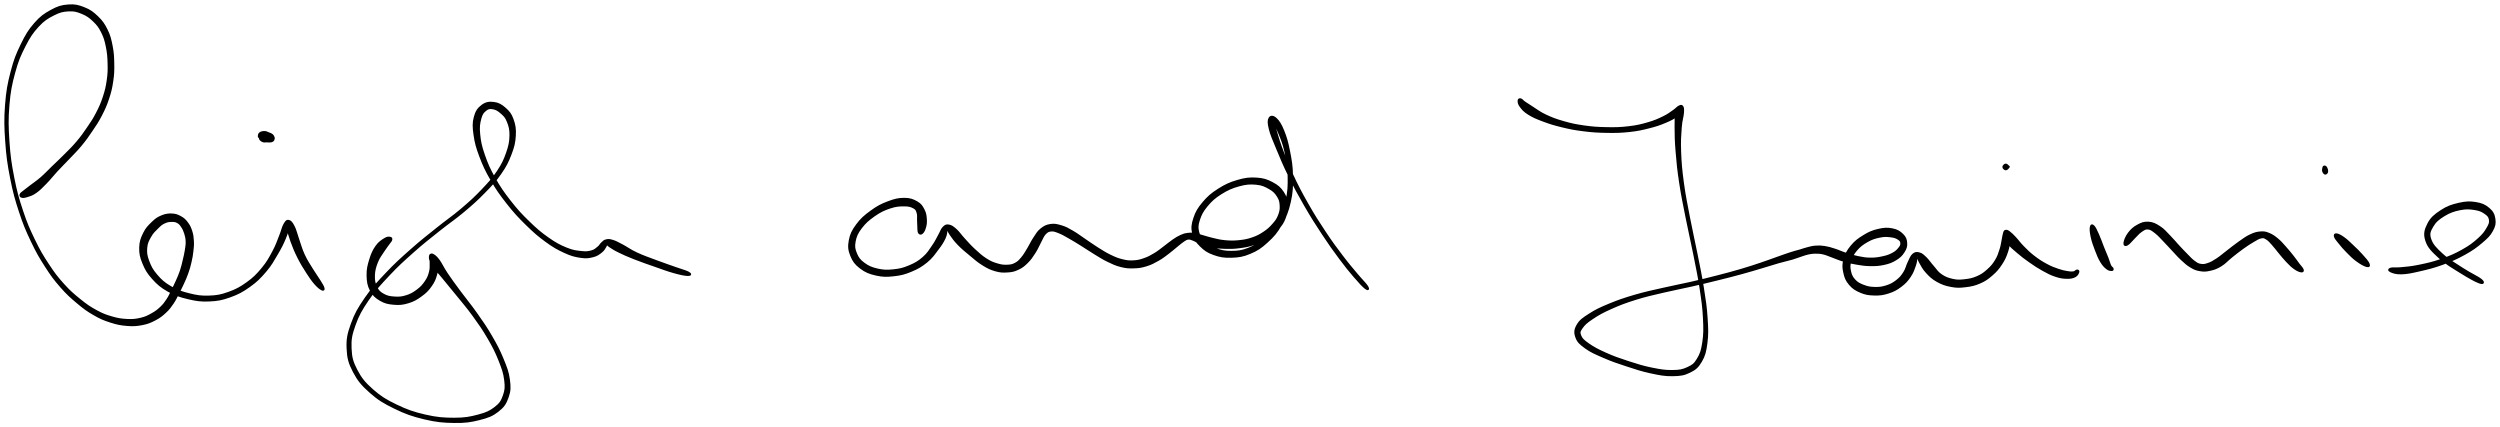 <svg xmlns="http://www.w3.org/2000/svg" id="canvas" viewBox="256.726 357.462 1442.621 246.587"><path d="M 269.20,471.05 C 269.95 471.28, 270.67 471.27, 272.30 470.75 C 273.92 470.23, 275.13 470.00, 277.32 468.46 C 279.52 466.92, 280.84 465.52, 283.26 463.04 C 285.69 460.57, 286.82 458.92, 289.45 456.08 C 292.09 453.23, 293.62 451.81, 296.44 448.81 C 299.25 445.82, 300.87 444.34, 303.53 441.12 C 306.19 437.90, 307.41 436.13, 309.72 432.70 C 312.03 429.28, 313.16 427.67, 315.06 423.99 C 316.96 420.30, 317.91 418.23, 319.22 414.26 C 320.52 410.29, 321.01 408.18, 321.60 404.14 C 322.19 400.09, 322.24 398.10, 322.16 394.05 C 322.08 389.99, 321.97 387.74, 321.20 383.87 C 320.43 379.99, 319.97 378.00, 318.32 374.67 C 316.66 371.35, 315.55 369.74, 312.94 367.22 C 310.32 364.71, 308.63 363.42, 305.24 362.09 C 301.86 360.75, 299.79 360.24, 296.00 360.55 C 292.21 360.85, 290.11 361.50, 286.29 363.59 C 282.47 365.69, 280.34 367.11, 276.91 371.02 C 273.49 374.94, 271.88 377.59, 269.16 383.17 C 266.45 388.74, 265.14 391.94, 263.33 398.92 C 261.52 405.90, 260.75 410.01, 260.13 418.07 C 259.51 426.13, 259.65 430.79, 260.24 439.22 C 260.83 447.65, 261.47 452.14, 263.06 460.23 C 264.65 468.33, 265.79 472.41, 268.18 479.68 C 270.57 486.96, 272.03 490.33, 275.01 496.61 C 277.99 502.89, 279.71 505.83, 283.08 511.08 C 286.45 516.33, 288.17 518.64, 291.84 522.84 C 295.51 527.05, 297.60 528.89, 301.42 532.10 C 305.24 535.31, 307.14 536.69, 310.94 538.89 C 314.73 541.09, 316.61 541.86, 320.40 543.09 C 324.19 544.32, 326.24 544.74, 329.90 545.04 C 333.56 545.34, 335.45 545.23, 338.70 544.60 C 341.95 543.97, 343.48 543.30, 346.16 541.91 C 348.84 540.52, 350.05 539.55, 352.11 537.64 C 354.17 535.74, 355.00 534.56, 356.49 532.38 C 357.98 530.21, 358.38 529.03, 359.56 526.77 C 360.74 524.52, 361.31 523.43, 362.37 521.11 C 363.43 518.78, 363.99 517.63, 364.86 515.15 C 365.74 512.68, 366.14 511.30, 366.73 508.73 C 367.33 506.16, 367.57 504.74, 367.84 502.30 C 368.12 499.86, 368.24 498.81, 368.11 496.54 C 367.97 494.26, 367.86 493.01, 367.18 490.90 C 366.50 488.80, 365.96 487.64, 364.70 485.99 C 363.45 484.34, 362.68 483.62, 360.91 482.65 C 359.14 481.68, 358.05 481.23, 355.85 481.16 C 353.66 481.08, 352.17 481.31, 349.92 482.26 C 347.68 483.20, 346.66 483.93, 344.64 485.88 C 342.62 487.84, 341.23 489.15, 339.82 492.02 C 338.40 494.89, 337.65 496.80, 337.55 500.25 C 337.46 503.69, 337.88 505.67, 339.34 509.25 C 340.81 512.82, 341.97 514.89, 344.86 518.10 C 347.75 521.32, 349.71 523.01, 353.79 525.32 C 357.87 527.62, 360.56 528.50, 365.28 529.62 C 370.01 530.74, 372.60 531.13, 377.41 530.93 C 382.22 530.72, 384.69 530.27, 389.35 528.61 C 394.01 526.95, 396.58 525.56, 400.70 522.62 C 404.83 519.69, 406.78 517.66, 409.97 513.93 C 413.15 510.20, 414.37 507.79, 416.63 503.98 C 418.88 500.17, 419.89 498.09, 421.24 494.88 C 422.58 491.66, 423.02 489.75, 423.35 487.91 C 423.69 486.06, 423.04 485.37, 422.93 485.66 C 422.81 485.94, 422.39 487.15, 422.77 489.36 C 423.15 491.57, 423.62 493.37, 424.82 496.70 C 426.03 500.02, 426.97 502.38, 428.79 505.99 C 430.61 509.61, 431.96 511.74, 433.92 514.78 C 435.87 517.82, 436.86 519.24, 438.56 521.19 C 440.27 523.14, 441.46 524.02, 442.44 524.52 C 443.42 525.02, 443.73 524.73, 443.47 523.69 C 443.20 522.65, 442.42 521.48, 441.10 519.32 C 439.79 517.17, 438.71 515.89, 436.90 512.91 C 435.09 509.93, 433.68 507.95, 432.06 504.42 C 430.44 500.89, 429.94 498.53, 428.78 495.28 C 427.62 492.02, 427.36 490.25, 426.28 488.16 C 425.20 486.08, 424.47 485.10, 423.36 484.85 C 422.26 484.61, 421.79 485.17, 420.77 486.93 C 419.74 488.69, 419.54 490.50, 418.25 493.65 C 416.97 496.80, 416.37 498.94, 414.34 502.69 C 412.32 506.43, 411.12 508.77, 408.12 512.37 C 405.12 515.98, 403.25 517.91, 399.34 520.72 C 395.43 523.52, 392.97 524.84, 388.57 526.40 C 384.16 527.97, 381.86 528.38, 377.32 528.53 C 372.78 528.69, 370.32 528.29, 365.88 527.19 C 361.43 526.08, 358.88 525.21, 355.11 523.01 C 351.34 520.81, 349.59 519.18, 347.03 516.20 C 344.47 513.21, 343.49 511.23, 342.32 508.08 C 341.15 504.93, 340.95 503.27, 341.19 500.44 C 341.42 497.61, 342.20 496.24, 343.49 493.94 C 344.77 491.64, 346.01 490.54, 347.62 488.94 C 349.24 487.34, 349.93 486.72, 351.56 485.94 C 353.20 485.15, 354.28 485.05, 355.81 485.02 C 357.34 484.98, 358.05 485.12, 359.22 485.75 C 360.38 486.39, 360.80 486.93, 361.65 488.20 C 362.51 489.46, 362.95 490.38, 363.49 492.08 C 364.03 493.79, 364.27 494.79, 364.35 496.73 C 364.43 498.66, 364.23 499.57, 363.89 501.77 C 363.55 503.98, 363.21 505.36, 362.63 507.77 C 362.06 510.18, 361.78 511.48, 361.00 513.82 C 360.21 516.16, 359.71 517.24, 358.72 519.47 C 357.73 521.70, 357.15 522.83, 356.07 524.98 C 354.99 527.14, 354.62 528.27, 353.31 530.25 C 352.01 532.23, 351.31 533.20, 349.54 534.89 C 347.76 536.57, 346.73 537.38, 344.42 538.66 C 342.11 539.95, 340.87 540.64, 338.00 541.31 C 335.14 541.98, 333.46 542.18, 330.10 542.02 C 326.74 541.86, 324.79 541.56, 321.20 540.52 C 317.60 539.47, 315.80 538.80, 312.12 536.79 C 308.44 534.77, 306.56 533.49, 302.79 530.44 C 299.02 527.40, 296.93 525.63, 293.27 521.57 C 289.62 517.51, 287.89 515.27, 284.52 510.14 C 281.15 505.01, 279.41 502.11, 276.42 495.93 C 273.43 489.75, 271.96 486.42, 269.56 479.23 C 267.17 472.03, 266.03 467.98, 264.45 459.96 C 262.88 451.94, 262.24 447.48, 261.68 439.12 C 261.12 430.77, 261.00 426.14, 261.66 418.19 C 262.32 410.24, 263.13 406.19, 264.99 399.36 C 266.85 392.53, 268.21 389.41, 270.94 384.05 C 273.68 378.70, 275.33 376.20, 278.65 372.59 C 281.98 368.97, 284.04 367.78, 287.56 365.97 C 291.07 364.16, 292.91 363.73, 296.21 363.54 C 299.51 363.35, 301.16 363.83, 304.07 365.02 C 306.98 366.21, 308.46 367.28, 310.77 369.48 C 313.07 371.69, 314.08 373.04, 315.59 376.04 C 317.10 379.03, 317.56 380.84, 318.31 384.45 C 319.05 388.07, 319.21 390.26, 319.31 394.11 C 319.41 397.97, 319.37 399.88, 318.82 403.74 C 318.27 407.59, 317.81 409.60, 316.57 413.39 C 315.32 417.19, 314.43 419.17, 312.61 422.72 C 310.78 426.27, 309.68 427.84, 307.43 431.15 C 305.18 434.47, 303.98 436.19, 301.35 439.31 C 298.73 442.43, 297.16 443.87, 294.30 446.76 C 291.45 449.64, 289.84 451.08, 287.08 453.75 C 284.32 456.43, 283.00 457.92, 280.49 460.11 C 277.98 462.29, 276.51 463.16, 274.55 464.68 C 272.58 466.19, 271.85 466.70, 270.66 467.69 C 269.47 468.67, 268.88 468.93, 268.58 469.60 C 268.29 470.27, 268.46 470.82, 269.20 471.05" style="stroke: black; fill: black;"></path><path d="M 406.59,437.07 C 406.81 437.50, 406.65 437.72, 407.07 438.13 C 407.48 438.53, 407.99 438.90, 408.68 439.10 C 409.38 439.29, 409.83 439.09, 410.53 439.11 C 411.23 439.12, 411.57 439.20, 412.18 439.18 C 412.78 439.16, 413.11 439.16, 413.55 439.00 C 414.00 438.85, 414.19 438.65, 414.41 438.39 C 414.63 438.14, 414.59 438.06, 414.65 437.75 C 414.71 437.44, 414.88 437.33, 414.71 436.84 C 414.53 436.35, 414.37 435.82, 413.76 435.30 C 413.15 434.78, 412.52 434.60, 411.64 434.26 C 410.76 433.91, 410.33 433.58, 409.36 433.58 C 408.39 433.57, 407.46 433.74, 406.79 434.22 C 406.12 434.70, 406.03 435.42, 405.99 435.99 C 405.95 436.56, 406.38 436.64, 406.59 437.07" style="stroke: black; fill: black;"></path><path d="M 481.80,494.59 C 481.03 494.50, 480.30 494.32, 478.71 495.32 C 477.12 496.33, 475.54 497.22, 473.85 499.62 C 472.16 502.02, 471.28 503.97, 470.26 507.32 C 469.24 510.67, 468.69 512.86, 468.76 516.38 C 468.83 519.90, 469.14 522.08, 470.62 524.92 C 472.11 527.76, 473.51 529.00, 476.18 530.59 C 478.85 532.17, 480.77 532.56, 483.99 532.83 C 487.21 533.11, 489.12 532.93, 492.28 531.97 C 495.44 531.01, 497.15 529.99, 499.79 528.05 C 502.44 526.12, 503.75 524.80, 505.50 522.29 C 507.26 519.78, 507.84 518.19, 508.57 515.51 C 509.31 512.83, 509.50 511.04, 509.18 508.88 C 508.86 506.72, 507.86 505.45, 506.98 504.70 C 506.10 503.96, 504.96 504.12, 504.78 505.16 C 504.60 506.21, 504.66 507.50, 506.10 509.93 C 507.54 512.36, 509.13 513.79, 511.96 517.29 C 514.80 520.79, 516.70 522.98, 520.28 527.43 C 523.86 531.87, 526.21 534.48, 529.85 539.50 C 533.49 544.52, 535.50 547.37, 538.50 552.53 C 541.50 557.69, 542.90 560.47, 544.84 565.31 C 546.77 570.16, 547.65 572.65, 548.16 576.75 C 548.67 580.86, 548.52 582.65, 547.38 585.84 C 546.23 589.03, 545.38 590.44, 542.45 592.70 C 539.52 594.97, 537.46 595.90, 532.75 597.16 C 528.03 598.42, 525.00 599.01, 518.87 599.01 C 512.73 599.01, 508.80 598.72, 502.08 597.18 C 495.37 595.64, 491.39 594.24, 485.29 591.30 C 479.20 588.35, 476.17 586.49, 471.61 582.45 C 467.05 578.41, 465.00 575.90, 462.49 571.10 C 459.99 566.31, 459.32 563.69, 459.10 558.47 C 458.88 553.25, 459.40 550.59, 461.40 544.99 C 463.39 539.40, 465.15 536.24, 469.07 530.48 C 473.00 524.73, 475.80 521.77, 481.01 516.21 C 486.22 510.66, 489.31 507.88, 495.12 502.72 C 500.92 497.56, 504.20 495.08, 510.02 490.41 C 515.85 485.75, 519.02 483.78, 524.24 479.40 C 529.46 475.01, 531.88 472.84, 536.13 468.49 C 540.39 464.13, 542.47 461.98, 545.51 457.61 C 548.56 453.23, 549.69 450.95, 551.36 446.59 C 553.04 442.23, 553.64 439.85, 553.88 435.81 C 554.13 431.77, 553.72 429.55, 552.59 426.39 C 551.45 423.24, 550.39 421.98, 548.21 420.06 C 546.04 418.14, 544.37 417.13, 541.71 416.79 C 539.06 416.46, 537.15 416.72, 534.93 418.38 C 532.71 420.04, 531.51 421.70, 530.62 425.09 C 529.73 428.48, 529.85 430.80, 530.48 435.32 C 531.12 439.84, 531.85 442.51, 533.81 447.70 C 535.77 452.89, 537.14 455.86, 540.28 461.27 C 543.43 466.69, 545.52 469.66, 549.55 474.78 C 553.58 479.89, 555.98 482.48, 560.42 486.84 C 564.86 491.20, 567.33 493.36, 571.74 496.59 C 576.16 499.81, 578.51 501.12, 582.50 502.95 C 586.50 504.79, 588.45 505.25, 591.72 505.75 C 594.99 506.24, 596.45 506.01, 598.87 505.41 C 601.28 504.82, 602.32 503.91, 603.79 502.76 C 605.26 501.60, 605.60 500.55, 606.21 499.65 C 606.81 498.76, 606.32 498.27, 606.81 498.28 C 607.29 498.29, 607.21 498.82, 608.62 499.71 C 610.03 500.61, 611.03 501.36, 613.86 502.74 C 616.70 504.13, 618.65 505.00, 622.78 506.63 C 626.91 508.25, 629.91 509.27, 634.51 510.88 C 639.11 512.49, 641.96 513.59, 645.80 514.65 C 649.63 515.72, 652.04 516.20, 653.70 516.22 C 655.36 516.24, 655.52 515.60, 654.10 514.77 C 652.68 513.94, 650.33 513.41, 646.62 512.07 C 642.90 510.74, 640.02 509.80, 635.52 508.11 C 631.01 506.41, 628.03 505.43, 624.08 503.59 C 620.14 501.76, 618.58 500.38, 615.79 498.93 C 613.00 497.47, 611.99 496.88, 610.13 496.32 C 608.26 495.75, 607.68 495.82, 606.46 496.10 C 605.25 496.38, 604.98 496.90, 604.05 497.72 C 603.12 498.55, 602.99 499.29, 601.80 500.23 C 600.61 501.17, 600.04 501.90, 598.10 502.42 C 596.16 502.94, 595.04 503.15, 592.11 502.81 C 589.18 502.48, 587.29 502.34, 583.46 500.76 C 579.63 499.18, 577.29 497.97, 572.94 494.91 C 568.60 491.86, 566.13 489.74, 561.75 485.48 C 557.37 481.22, 554.98 478.65, 551.04 473.61 C 547.10 468.56, 545.06 465.60, 542.05 460.26 C 539.05 454.92, 537.77 451.96, 536.02 446.90 C 534.27 441.84, 533.73 439.17, 533.32 434.98 C 532.90 430.79, 533.22 428.76, 533.95 425.96 C 534.68 423.17, 535.50 422.18, 536.96 421.00 C 538.42 419.81, 539.43 419.72, 541.24 420.04 C 543.04 420.35, 544.29 421.09, 545.97 422.59 C 547.66 424.08, 548.60 424.88, 549.65 427.50 C 550.70 430.13, 551.30 432.04, 551.21 435.70 C 551.13 439.36, 550.69 441.65, 549.22 445.80 C 547.76 449.96, 546.74 452.19, 543.87 456.48 C 541.00 460.77, 538.99 462.92, 534.86 467.26 C 530.72 471.59, 528.35 473.77, 523.19 478.16 C 518.04 482.55, 514.88 484.53, 509.06 489.21 C 503.24 493.89, 499.94 496.39, 494.10 501.57 C 488.26 506.75, 485.13 509.53, 479.84 515.11 C 474.56 520.70, 471.69 523.66, 467.66 529.51 C 463.63 535.37, 461.77 538.57, 459.68 544.38 C 457.60 550.19, 456.99 553.04, 457.23 558.55 C 457.46 564.07, 458.22 566.91, 460.86 571.96 C 463.51 577.00, 465.70 579.59, 470.43 583.77 C 475.17 587.96, 478.28 589.83, 484.53 592.87 C 490.77 595.91, 494.80 597.34, 501.66 598.97 C 508.53 600.60, 512.52 600.96, 518.85 601.04 C 525.18 601.12, 528.30 600.66, 533.33 599.39 C 538.35 598.12, 540.70 597.23, 543.98 594.69 C 547.26 592.14, 548.44 590.33, 549.73 586.68 C 551.03 583.03, 551.05 580.89, 550.46 576.46 C 549.86 572.03, 548.83 569.51, 546.78 564.53 C 544.73 559.54, 543.27 556.78, 540.23 551.53 C 537.18 546.28, 535.15 543.41, 531.55 538.29 C 527.94 533.17, 525.59 530.53, 522.21 525.94 C 518.82 521.35, 517.09 519.03, 514.61 515.34 C 512.13 511.64, 511.45 509.64, 509.79 507.45 C 508.12 505.26, 507.21 504.77, 506.26 504.37 C 505.31 503.97, 505.25 504.50, 505.03 505.46 C 504.81 506.42, 505.22 507.34, 505.16 509.15 C 505.11 510.95, 505.34 512.30, 504.76 514.47 C 504.18 516.65, 503.70 517.93, 502.25 520.03 C 500.80 522.13, 499.74 523.32, 497.52 524.98 C 495.30 526.64, 493.81 527.51, 491.16 528.33 C 488.52 529.15, 486.91 529.25, 484.28 529.07 C 481.64 528.90, 480.07 528.61, 478.00 527.45 C 475.92 526.28, 474.99 525.47, 473.90 523.25 C 472.82 521.04, 472.48 519.30, 472.57 516.39 C 472.66 513.48, 473.24 511.51, 474.33 508.71 C 475.42 505.92, 476.64 504.56, 478.00 502.41 C 479.37 500.26, 480.25 499.28, 481.16 497.96 C 482.08 496.64, 482.45 496.48, 482.58 495.80 C 482.71 495.13, 482.58 494.69, 481.80 494.59" style="stroke: black; fill: black;"></path><path d="M 788.67,492.10 C 789.37 491.58, 789.96 490.69, 790.45 489.11 C 790.93 487.53, 791.22 486.31, 791.08 484.21 C 790.95 482.10, 790.82 480.61, 789.78 478.59 C 788.73 476.57, 788.09 475.42, 785.84 474.12 C 783.60 472.83, 781.90 472.13, 778.56 472.12 C 775.22 472.12, 772.98 472.65, 769.14 474.11 C 765.31 475.56, 762.97 476.78, 759.38 479.41 C 755.78 482.03, 753.64 483.87, 751.17 487.24 C 748.69 490.60, 747.66 492.68, 747.00 496.23 C 746.34 499.79, 746.61 501.84, 747.87 504.99 C 749.14 508.15, 750.42 509.83, 753.31 512.03 C 756.20 514.23, 758.46 515.13, 762.32 516.00 C 766.17 516.87, 768.53 516.83, 772.59 516.38 C 776.65 515.93, 778.83 515.34, 782.61 513.76 C 786.39 512.18, 788.45 510.97, 791.49 508.48 C 794.53 505.99, 795.74 504.04, 797.82 501.31 C 799.90 498.58, 800.85 497.08, 801.90 494.83 C 802.95 492.58, 802.78 491.16, 803.08 490.06 C 803.38 488.97, 802.98 488.83, 803.40 489.38 C 803.82 489.92, 803.93 490.99, 805.19 492.80 C 806.46 494.61, 807.45 496.09, 809.72 498.44 C 811.99 500.79, 813.73 502.19, 816.56 504.53 C 819.39 506.87, 820.95 508.35, 823.86 510.14 C 826.77 511.94, 828.28 512.70, 831.12 513.51 C 833.96 514.32, 835.46 514.35, 838.07 514.19 C 840.68 514.03, 841.89 513.76, 844.15 512.71 C 846.41 511.66, 847.44 510.85, 849.38 508.95 C 851.31 507.04, 852.28 505.58, 853.82 503.18 C 855.37 500.79, 855.90 499.16, 857.10 496.99 C 858.30 494.82, 858.57 493.63, 859.81 492.33 C 861.06 491.04, 861.71 490.67, 863.33 490.54 C 864.95 490.40, 865.87 490.84, 867.92 491.64 C 869.96 492.45, 871.01 493.12, 873.55 494.55 C 876.10 495.98, 877.72 496.99, 880.64 498.80 C 883.56 500.61, 885.10 501.74, 888.16 503.59 C 891.22 505.45, 892.85 506.57, 895.93 508.07 C 899.01 509.56, 900.57 510.31, 903.56 511.07 C 906.54 511.82, 907.95 511.91, 910.85 511.83 C 913.76 511.76, 915.24 511.55, 918.08 510.69 C 920.92 509.83, 922.46 508.99, 925.05 507.53 C 927.64 506.06, 928.85 505.02, 931.05 503.37 C 933.24 501.72, 934.30 500.68, 936.05 499.28 C 937.80 497.89, 938.52 497.20, 939.78 496.39 C 941.05 495.58, 941.32 495.35, 942.38 495.23 C 943.43 495.12, 943.72 495.31, 945.07 495.80 C 946.41 496.29, 947.07 496.89, 949.11 497.68 C 951.16 498.47, 952.45 499.16, 955.29 499.74 C 958.12 500.31, 959.94 500.46, 963.28 500.55 C 966.63 500.64, 968.57 500.64, 972.03 500.19 C 975.48 499.73, 977.36 499.40, 980.58 498.28 C 983.80 497.16, 985.40 496.35, 988.12 494.60 C 990.84 492.84, 992.17 491.78, 994.18 489.50 C 996.19 487.23, 997.11 485.96, 998.15 483.23 C 999.19 480.50, 999.60 478.80, 999.40 475.86 C 999.21 472.93, 998.87 471.12, 997.17 468.55 C 995.48 465.99, 994.00 464.66, 990.92 463.04 C 987.85 461.42, 985.81 460.69, 981.80 460.44 C 977.79 460.19, 975.26 460.49, 970.86 461.78 C 966.45 463.06, 963.75 464.32, 959.78 466.85 C 955.82 469.38, 953.82 471.12, 951.04 474.43 C 948.25 477.73, 947.03 479.82, 945.85 483.36 C 944.68 486.91, 944.42 488.96, 945.15 492.15 C 945.88 495.34, 947.10 496.90, 949.51 499.30 C 951.92 501.71, 953.62 502.88, 957.19 504.16 C 960.77 505.44, 963.19 505.84, 967.37 505.70 C 971.56 505.56, 974.02 505.20, 978.14 503.45 C 982.26 501.71, 984.40 500.26, 987.97 496.97 C 991.55 493.69, 993.38 491.64, 996.01 487.03 C 998.63 482.42, 999.83 479.54, 1001.10 473.93 C 1002.37 468.31, 1002.46 464.84, 1002.36 458.96 C 1002.26 453.08, 1001.63 449.75, 1000.61 444.53 C 999.59 439.32, 998.78 436.61, 997.27 432.89 C 995.75 429.18, 994.63 427.42, 993.04 425.95 C 991.45 424.48, 990.06 424.39, 989.32 425.55 C 988.58 426.71, 988.47 428.17, 989.35 431.74 C 990.22 435.31, 991.45 437.95, 993.70 443.39 C 995.96 448.83, 997.40 452.41, 1000.63 458.96 C 1003.86 465.51, 1005.96 469.44, 1009.84 476.14 C 1013.72 482.85, 1016.03 486.44, 1020.01 492.48 C 1024.00 498.53, 1026.14 501.48, 1029.76 506.36 C 1033.39 511.25, 1035.17 513.42, 1038.15 516.90 C 1041.14 520.38, 1043.16 522.58, 1044.67 523.76 C 1046.19 524.94, 1046.75 524.42, 1045.74 522.80 C 1044.73 521.18, 1042.53 519.16, 1039.62 515.66 C 1036.72 512.16, 1034.86 510.10, 1031.21 505.28 C 1027.56 500.46, 1025.37 497.57, 1021.39 491.57 C 1017.40 485.58, 1015.09 482.00, 1011.29 475.31 C 1007.48 468.62, 1005.42 464.69, 1002.37 458.13 C 999.31 451.56, 998.03 447.94, 996.02 442.48 C 994.02 437.03, 993.47 434.20, 992.36 430.87 C 991.25 427.55, 990.72 426.56, 990.49 425.87 C 990.25 425.17, 990.35 425.79, 991.19 427.41 C 992.04 429.02, 993.27 430.42, 994.70 433.94 C 996.14 437.46, 997.28 439.98, 998.39 444.99 C 999.50 450.01, 1000.12 453.31, 1000.25 459.00 C 1000.38 464.69, 1000.26 468.07, 999.02 473.45 C 997.78 478.83, 996.59 481.56, 994.05 485.90 C 991.51 490.24, 989.72 492.14, 986.33 495.15 C 982.94 498.16, 980.91 499.44, 977.11 500.96 C 973.30 502.47, 971.07 502.68, 967.31 502.72 C 963.54 502.76, 961.39 502.29, 958.29 501.14 C 955.19 500.00, 953.81 498.92, 951.80 496.98 C 949.78 495.03, 948.85 493.96, 948.22 491.42 C 947.59 488.88, 947.65 487.32, 948.64 484.28 C 949.63 481.23, 950.64 479.23, 953.16 476.20 C 955.68 473.17, 957.55 471.48, 961.24 469.14 C 964.94 466.81, 967.57 465.63, 971.63 464.52 C 975.70 463.40, 978.04 463.24, 981.56 463.56 C 985.08 463.89, 986.74 464.73, 989.23 466.14 C 991.72 467.55, 992.72 468.63, 994.00 470.63 C 995.29 472.62, 995.53 473.85, 995.66 476.10 C 995.79 478.35, 995.52 479.69, 994.66 481.87 C 993.79 484.05, 993.03 485.05, 991.32 486.99 C 989.62 488.92, 988.51 489.97, 986.13 491.56 C 983.75 493.15, 982.32 493.93, 979.42 494.93 C 976.51 495.93, 974.78 496.23, 971.60 496.56 C 968.42 496.88, 966.58 496.82, 963.51 496.55 C 960.44 496.27, 958.87 495.79, 956.27 495.19 C 953.66 494.59, 952.54 494.12, 950.46 493.55 C 948.39 492.99, 947.58 492.62, 945.89 492.38 C 944.20 492.14, 943.54 492.14, 942.01 492.35 C 940.47 492.56, 939.88 492.71, 938.22 493.46 C 936.56 494.20, 935.64 494.77, 933.70 496.08 C 931.77 497.39, 930.68 498.42, 928.54 499.99 C 926.40 501.57, 925.32 502.58, 922.99 503.97 C 920.66 505.36, 919.33 506.10, 916.87 506.94 C 914.42 507.79, 913.21 508.07, 910.72 508.20 C 908.23 508.32, 907.09 508.21, 904.43 507.56 C 901.77 506.91, 900.33 506.33, 897.44 504.94 C 894.55 503.55, 892.94 502.47, 889.98 500.62 C 887.02 498.77, 885.52 497.62, 882.64 495.69 C 879.76 493.76, 878.28 492.52, 875.58 490.98 C 872.89 489.43, 871.70 488.72, 869.17 487.97 C 866.63 487.21, 865.26 486.86, 862.92 487.21 C 860.58 487.56, 859.36 488.20, 857.47 489.71 C 855.58 491.22, 854.96 492.55, 853.47 494.76 C 851.98 496.98, 851.42 498.50, 850.02 500.79 C 848.61 503.08, 847.92 504.45, 846.44 506.21 C 844.96 507.97, 844.33 508.68, 842.62 509.58 C 840.91 510.48, 839.99 510.64, 837.90 510.71 C 835.81 510.78, 834.58 510.67, 832.16 509.94 C 829.74 509.21, 828.40 508.72, 825.79 507.06 C 823.18 505.40, 821.65 503.97, 819.09 501.63 C 816.54 499.28, 815.17 497.65, 813.02 495.32 C 810.86 492.99, 810.09 491.54, 808.33 489.98 C 806.56 488.42, 805.64 487.77, 804.18 487.52 C 802.73 487.28, 802.17 487.65, 801.06 488.77 C 799.94 489.89, 799.80 491.02, 798.60 493.13 C 797.40 495.23, 796.87 496.69, 795.05 499.29 C 793.24 501.89, 792.23 503.78, 789.52 506.13 C 786.80 508.49, 784.92 509.59, 781.47 511.04 C 778.02 512.49, 775.96 513.00, 772.27 513.37 C 768.58 513.75, 766.42 513.70, 763.02 512.92 C 759.61 512.14, 757.69 511.29, 755.24 509.47 C 752.79 507.65, 751.82 506.35, 750.77 503.82 C 749.71 501.28, 749.42 499.75, 749.97 496.79 C 750.53 493.83, 751.31 491.98, 753.55 489.00 C 755.79 486.02, 757.81 484.23, 761.15 481.89 C 764.50 479.54, 766.80 478.45, 770.28 477.29 C 773.76 476.12, 775.80 476.05, 778.55 476.05 C 781.30 476.05, 782.53 476.48, 784.05 477.30 C 785.57 478.13, 785.67 478.76, 786.14 480.19 C 786.62 481.63, 786.33 482.79, 786.41 484.48 C 786.50 486.17, 786.46 487.19, 786.57 488.63 C 786.68 490.08, 786.54 491.01, 786.96 491.70 C 787.38 492.40, 787.97 492.61, 788.67 492.10" style="stroke: black; fill: black;"></path><path d="M 1132.96,415.60 C 1132.94 416.45, 1133.01 417.43, 1134.17 418.95 C 1135.34 420.47, 1136.16 421.57, 1138.78 423.21 C 1141.39 424.85, 1143.38 425.69, 1147.24 427.14 C 1151.11 428.58, 1153.46 429.32, 1158.09 430.44 C 1162.72 431.56, 1165.26 432.08, 1170.41 432.72 C 1175.56 433.36, 1178.54 433.56, 1183.84 433.64 C 1189.14 433.73, 1192.00 433.67, 1196.89 433.15 C 1201.79 432.62, 1204.13 432.08, 1208.31 431.02 C 1212.48 429.97, 1214.57 429.24, 1217.78 427.88 C 1221.00 426.52, 1222.52 425.72, 1224.39 424.21 C 1226.26 422.70, 1226.73 421.41, 1227.14 420.33 C 1227.55 419.24, 1227.07 418.46, 1226.45 418.81 C 1225.84 419.15, 1224.65 419.61, 1224.07 422.05 C 1223.49 424.49, 1223.53 426.39, 1223.54 431.02 C 1223.56 435.65, 1223.61 438.79, 1224.14 445.19 C 1224.67 451.58, 1225.03 455.38, 1226.19 463.00 C 1227.35 470.63, 1228.33 475.11, 1229.95 483.32 C 1231.57 491.52, 1232.69 495.97, 1234.29 504.05 C 1235.89 512.13, 1236.82 516.30, 1237.95 523.72 C 1239.07 531.13, 1239.61 534.85, 1239.92 541.13 C 1240.23 547.41, 1240.22 550.42, 1239.51 555.13 C 1238.79 559.85, 1238.12 561.80, 1236.34 564.73 C 1234.57 567.65, 1233.53 568.39, 1230.63 569.74 C 1227.74 571.09, 1226.01 571.42, 1221.86 571.48 C 1217.71 571.55, 1215.01 571.11, 1209.87 570.07 C 1204.73 569.03, 1201.52 568.00, 1196.18 566.27 C 1190.83 564.53, 1187.73 563.44, 1183.14 561.38 C 1178.55 559.32, 1176.12 558.01, 1173.22 555.96 C 1170.33 553.91, 1169.39 552.99, 1168.66 551.12 C 1167.92 549.25, 1168.17 548.59, 1169.54 546.61 C 1170.91 544.63, 1172.17 543.47, 1175.53 541.22 C 1178.88 538.97, 1181.30 537.60, 1186.30 535.36 C 1191.31 533.12, 1194.51 531.90, 1200.55 530.01 C 1206.59 528.12, 1210.06 527.42, 1216.50 525.89 C 1222.95 524.36, 1226.46 523.79, 1232.78 522.35 C 1239.09 520.91, 1242.26 520.15, 1248.07 518.71 C 1253.87 517.27, 1256.72 516.55, 1261.80 515.16 C 1266.88 513.77, 1269.20 513.03, 1273.46 511.77 C 1277.72 510.51, 1279.62 509.85, 1283.09 508.86 C 1286.57 507.87, 1288.18 507.61, 1290.83 506.83 C 1293.48 506.05, 1294.42 505.57, 1296.36 504.96 C 1298.30 504.34, 1298.91 504.06, 1300.55 503.74 C 1302.19 503.42, 1302.88 503.34, 1304.55 503.35 C 1306.21 503.36, 1307.01 503.36, 1308.88 503.80 C 1310.76 504.24, 1311.56 504.72, 1313.92 505.56 C 1316.27 506.40, 1317.84 507.18, 1320.66 508.01 C 1323.49 508.83, 1325.01 509.17, 1328.04 509.68 C 1331.08 510.18, 1332.67 510.49, 1335.84 510.53 C 1339.00 510.56, 1340.89 510.52, 1343.86 509.85 C 1346.83 509.19, 1348.42 508.60, 1350.69 507.20 C 1352.97 505.80, 1354.02 504.76, 1355.23 502.87 C 1356.45 500.97, 1356.92 499.73, 1356.78 497.72 C 1356.64 495.70, 1356.18 494.38, 1354.54 492.78 C 1352.90 491.18, 1351.39 490.25, 1348.59 489.70 C 1345.79 489.16, 1343.82 489.28, 1340.55 490.05 C 1337.28 490.81, 1335.34 491.64, 1332.24 493.54 C 1329.13 495.44, 1327.28 496.82, 1325.03 499.55 C 1322.78 502.28, 1321.81 504.15, 1320.98 507.18 C 1320.15 510.21, 1320.26 511.84, 1320.88 514.71 C 1321.50 517.58, 1322.17 519.27, 1324.08 521.52 C 1325.99 523.77, 1327.59 524.75, 1330.42 525.95 C 1333.25 527.14, 1335.03 527.41, 1338.22 527.49 C 1341.41 527.58, 1343.30 527.34, 1346.37 526.36 C 1349.44 525.38, 1351.06 524.48, 1353.57 522.61 C 1356.08 520.73, 1357.24 519.40, 1358.90 516.97 C 1360.56 514.53, 1361.11 512.67, 1361.88 510.44 C 1362.66 508.21, 1362.51 506.80, 1362.77 505.81 C 1363.03 504.82, 1362.81 504.88, 1363.19 505.50 C 1363.56 506.11, 1363.58 507.07, 1364.63 508.89 C 1365.67 510.70, 1366.42 512.40, 1368.41 514.56 C 1370.40 516.72, 1371.73 518.08, 1374.58 519.68 C 1377.43 521.28, 1379.41 521.95, 1382.65 522.56 C 1385.90 523.17, 1387.50 523.11, 1390.80 522.72 C 1394.10 522.33, 1396.09 521.93, 1399.16 520.60 C 1402.23 519.26, 1403.67 518.20, 1406.15 516.05 C 1408.63 513.90, 1409.79 512.51, 1411.56 509.85 C 1413.32 507.19, 1414.05 505.48, 1414.97 502.75 C 1415.89 500.02, 1416.04 498.36, 1416.17 496.18 C 1416.30 494.00, 1416.07 492.92, 1415.60 491.85 C 1415.13 490.77, 1414.30 490.51, 1413.82 490.81 C 1413.34 491.11, 1412.81 491.89, 1413.20 493.34 C 1413.59 494.79, 1414.17 496.09, 1415.75 498.06 C 1417.33 500.02, 1418.65 501.09, 1421.10 503.16 C 1423.54 505.24, 1425.07 506.42, 1427.97 508.45 C 1430.87 510.48, 1432.64 511.67, 1435.61 513.32 C 1438.59 514.96, 1440.12 515.77, 1442.84 516.68 C 1445.57 517.58, 1447.00 517.79, 1449.25 517.85 C 1451.49 517.92, 1452.69 517.68, 1454.06 516.99 C 1455.43 516.31, 1455.85 515.13, 1456.08 514.43 C 1456.32 513.73, 1455.81 513.47, 1455.24 513.49 C 1454.67 513.52, 1454.36 514.37, 1453.22 514.55 C 1452.09 514.72, 1451.39 514.68, 1449.57 514.37 C 1447.75 514.05, 1446.55 513.83, 1444.11 512.97 C 1441.68 512.11, 1440.18 511.58, 1437.40 510.06 C 1434.63 508.54, 1432.88 507.42, 1430.23 505.37 C 1427.59 503.32, 1426.29 501.98, 1424.18 499.83 C 1422.06 497.69, 1421.26 496.35, 1419.66 494.66 C 1418.05 492.97, 1417.29 492.17, 1416.17 491.36 C 1415.05 490.55, 1414.68 490.48, 1414.05 490.61 C 1413.43 490.74, 1413.40 490.98, 1413.06 492.00 C 1412.71 493.01, 1412.72 493.79, 1412.31 495.68 C 1411.91 497.57, 1411.83 499.02, 1411.04 501.44 C 1410.25 503.87, 1409.82 505.43, 1408.36 507.80 C 1406.90 510.17, 1405.86 511.39, 1403.73 513.29 C 1401.60 515.18, 1400.38 516.11, 1397.71 517.27 C 1395.04 518.43, 1393.25 518.77, 1390.38 519.09 C 1387.52 519.41, 1386.12 519.47, 1383.40 518.86 C 1380.69 518.26, 1379.05 517.61, 1376.80 516.07 C 1374.55 514.53, 1373.92 513.13, 1372.16 511.16 C 1370.39 509.19, 1369.58 507.73, 1368.00 506.22 C 1366.41 504.71, 1365.69 503.98, 1364.23 503.60 C 1362.77 503.21, 1361.93 503.24, 1360.69 504.28 C 1359.46 505.33, 1359.07 506.74, 1358.03 508.82 C 1356.99 510.90, 1356.86 512.57, 1355.49 514.70 C 1354.12 516.84, 1353.26 517.90, 1351.20 519.49 C 1349.14 521.07, 1347.77 521.83, 1345.19 522.64 C 1342.62 523.45, 1340.98 523.61, 1338.33 523.53 C 1335.67 523.46, 1334.22 523.14, 1331.93 522.25 C 1329.64 521.35, 1328.40 520.72, 1326.88 519.06 C 1325.36 517.40, 1324.81 516.14, 1324.35 513.96 C 1323.88 511.78, 1323.85 510.60, 1324.54 508.18 C 1325.24 505.76, 1325.90 504.16, 1327.82 501.87 C 1329.74 499.58, 1331.41 498.30, 1334.14 496.75 C 1336.86 495.19, 1338.69 494.65, 1341.44 494.09 C 1344.19 493.52, 1345.73 493.65, 1347.90 493.92 C 1350.07 494.19, 1351.11 494.63, 1352.29 495.43 C 1353.47 496.22, 1353.77 496.80, 1353.80 497.89 C 1353.84 498.98, 1353.48 499.68, 1352.47 500.88 C 1351.47 502.08, 1350.68 502.87, 1348.78 503.87 C 1346.88 504.87, 1345.57 505.32, 1342.99 505.87 C 1340.41 506.42, 1338.73 506.66, 1335.88 506.63 C 1333.04 506.60, 1331.55 506.28, 1328.77 505.72 C 1325.98 505.16, 1324.63 504.69, 1321.94 503.82 C 1319.26 502.95, 1317.79 502.16, 1315.32 501.38 C 1312.86 500.60, 1311.81 500.25, 1309.63 499.91 C 1307.45 499.57, 1306.38 499.56, 1304.43 499.70 C 1302.47 499.83, 1301.65 500.13, 1299.85 500.57 C 1298.05 501.02, 1297.43 501.31, 1295.43 501.91 C 1293.42 502.50, 1292.45 502.67, 1289.81 503.53 C 1287.17 504.38, 1285.65 504.98, 1282.24 506.17 C 1278.83 507.37, 1276.95 508.12, 1272.75 509.52 C 1268.55 510.92, 1266.26 511.71, 1261.24 513.18 C 1256.21 514.65, 1253.38 515.40, 1247.61 516.89 C 1241.83 518.37, 1238.68 519.15, 1232.38 520.59 C 1226.07 522.03, 1222.57 522.60, 1216.08 524.10 C 1209.60 525.59, 1206.11 526.26, 1199.96 528.07 C 1193.82 529.88, 1190.55 531.00, 1185.35 533.15 C 1180.15 535.31, 1177.63 536.48, 1173.96 538.85 C 1170.29 541.22, 1168.54 542.37, 1167.01 545.01 C 1165.47 547.64, 1165.33 549.38, 1166.27 552.01 C 1167.20 554.63, 1168.49 555.81, 1171.67 558.12 C 1174.85 560.43, 1177.42 561.49, 1182.18 563.55 C 1186.94 565.62, 1190.03 566.67, 1195.47 568.44 C 1200.91 570.22, 1204.09 571.31, 1209.38 572.44 C 1214.66 573.56, 1217.43 574.13, 1221.90 574.05 C 1226.38 573.98, 1228.46 573.69, 1231.75 572.06 C 1235.04 570.44, 1236.42 569.26, 1238.36 565.93 C 1240.31 562.60, 1240.84 560.39, 1241.49 555.41 C 1242.14 550.43, 1242.02 547.42, 1241.61 541.03 C 1241.20 534.65, 1240.62 530.94, 1239.44 523.48 C 1238.26 516.03, 1237.32 511.86, 1235.72 503.77 C 1234.12 495.68, 1233.00 491.23, 1231.44 483.03 C 1229.87 474.83, 1228.91 470.35, 1227.89 462.76 C 1226.87 455.17, 1226.56 451.38, 1226.32 445.06 C 1226.08 438.73, 1226.34 435.61, 1226.67 431.13 C 1226.99 426.65, 1227.77 425.09, 1227.95 422.65 C 1228.12 420.22, 1228.03 419.70, 1227.56 418.95 C 1227.09 418.21, 1226.65 418.41, 1225.60 418.90 C 1224.56 419.40, 1224.15 420.22, 1222.33 421.45 C 1220.52 422.68, 1219.45 423.65, 1216.51 425.06 C 1213.57 426.47, 1211.61 427.38, 1207.63 428.52 C 1203.66 429.67, 1201.38 430.23, 1196.63 430.79 C 1191.88 431.36, 1189.06 431.42, 1183.88 431.33 C 1178.70 431.24, 1175.74 431.04, 1170.73 430.33 C 1165.71 429.62, 1163.22 429.06, 1158.79 427.79 C 1154.36 426.52, 1152.10 425.65, 1148.57 423.99 C 1145.03 422.33, 1143.51 420.97, 1141.10 419.48 C 1138.70 417.98, 1137.92 417.47, 1136.54 416.52 C 1135.17 415.57, 1134.97 414.90, 1134.25 414.72 C 1133.53 414.54, 1132.97 414.76, 1132.96 415.60" style="stroke: black; fill: black;"></path><path d="M 1415.80,454.03 C 1416.16 453.72, 1415.97 453.83, 1415.96 453.72 C 1415.94 453.60, 1416.09 453.74, 1415.72 453.47 C 1415.35 453.20, 1414.71 452.29, 1414.10 452.36 C 1413.49 452.44, 1412.68 453.26, 1412.69 453.84 C 1412.70 454.41, 1413.53 455.22, 1414.15 455.26 C 1414.77 455.30, 1415.43 454.34, 1415.80 454.03" style="stroke: black; fill: black;"></path><path d="M 1463.15,488.53 C 1462.91 489.80, 1463.11 491.74, 1463.69 494.38 C 1464.28 497.02, 1464.99 498.93, 1466.06 501.73 C 1467.14 504.52, 1467.78 506.24, 1469.06 508.37 C 1470.34 510.49, 1471.22 511.37, 1472.46 512.37 C 1473.70 513.36, 1474.60 513.32, 1475.28 513.34 C 1475.96 513.36, 1476.02 512.99, 1475.86 512.46 C 1475.70 511.93, 1475.06 511.89, 1474.48 510.69 C 1473.90 509.49, 1473.78 508.57, 1472.95 506.44 C 1472.12 504.32, 1471.40 502.73, 1470.33 500.06 C 1469.26 497.38, 1468.69 495.50, 1467.60 493.09 C 1466.52 490.68, 1465.78 488.92, 1464.89 488.01 C 1464.00 487.10, 1463.39 487.26, 1463.15 488.53" style="stroke: black; fill: black;"></path><path d="M 1484.18,498.69 C 1485.31 498.14, 1486.59 496.35, 1488.19 494.81 C 1489.80 493.27, 1490.60 492.07, 1492.20 490.98 C 1493.80 489.90, 1494.52 489.24, 1496.19 489.38 C 1497.86 489.52, 1498.71 490.26, 1500.57 491.68 C 1502.43 493.11, 1503.46 494.42, 1505.49 496.49 C 1507.51 498.56, 1508.64 499.88, 1510.68 502.03 C 1512.73 504.19, 1513.68 505.40, 1515.73 507.28 C 1517.78 509.16, 1518.86 510.19, 1520.94 511.42 C 1523.01 512.65, 1523.93 513.06, 1526.12 513.43 C 1528.30 513.80, 1529.42 513.82, 1531.85 513.28 C 1534.28 512.75, 1535.74 512.27, 1538.27 510.74 C 1540.79 509.21, 1541.90 507.67, 1544.47 505.63 C 1547.03 503.59, 1548.56 502.34, 1551.09 500.54 C 1553.62 498.73, 1555.02 497.83, 1557.11 496.63 C 1559.19 495.43, 1560.02 494.80, 1561.53 494.53 C 1563.03 494.25, 1563.34 494.46, 1564.65 495.25 C 1565.95 496.03, 1566.62 496.88, 1568.06 498.46 C 1569.51 500.03, 1570.24 501.16, 1571.89 503.13 C 1573.55 505.10, 1574.55 506.45, 1576.34 508.31 C 1578.13 510.16, 1579.18 511.24, 1580.85 512.41 C 1582.51 513.57, 1583.72 514.02, 1584.66 514.14 C 1585.60 514.27, 1585.83 513.87, 1585.55 513.03 C 1585.26 512.18, 1584.40 511.47, 1583.24 509.92 C 1582.09 508.37, 1581.35 507.26, 1579.79 505.28 C 1578.22 503.31, 1577.19 502.03, 1575.42 500.06 C 1573.64 498.09, 1572.77 496.98, 1570.90 495.44 C 1569.02 493.90, 1567.99 493.14, 1566.04 492.35 C 1564.10 491.57, 1563.31 491.35, 1561.17 491.51 C 1559.02 491.67, 1557.79 492.01, 1555.32 493.16 C 1552.84 494.31, 1551.46 495.42, 1548.79 497.28 C 1546.13 499.13, 1544.56 500.49, 1541.99 502.44 C 1539.42 504.40, 1538.17 505.59, 1535.95 507.04 C 1533.72 508.49, 1532.73 509.07, 1530.87 509.70 C 1529.01 510.34, 1528.25 510.47, 1526.66 510.21 C 1525.06 509.95, 1524.52 509.58, 1522.90 508.40 C 1521.28 507.22, 1520.40 506.16, 1518.56 504.32 C 1516.72 502.48, 1515.70 501.37, 1513.69 499.21 C 1511.68 497.05, 1510.67 495.69, 1508.50 493.51 C 1506.34 491.34, 1505.29 489.87, 1502.87 488.35 C 1500.46 486.82, 1498.97 486.03, 1496.43 485.88 C 1493.89 485.73, 1492.44 486.36, 1490.17 487.60 C 1487.90 488.84, 1486.60 490.07, 1485.08 492.06 C 1483.56 494.06, 1482.75 496.24, 1482.57 497.56 C 1482.39 498.89, 1483.06 499.24, 1484.18 498.69" style="stroke: black; fill: black;"></path><path d="M 1604.02,493.94 C 1604.31 494.95, 1605.19 495.93, 1606.63 497.72 C 1608.06 499.51, 1609.18 500.84, 1611.20 502.88 C 1613.22 504.91, 1614.48 506.25, 1616.72 507.88 C 1618.95 509.52, 1621.01 510.69, 1622.38 511.04 C 1623.75 511.39, 1624.12 510.91, 1623.58 509.63 C 1623.04 508.34, 1621.48 506.66, 1619.67 504.63 C 1617.86 502.59, 1616.60 501.41, 1614.54 499.46 C 1612.48 497.50, 1611.23 496.21, 1609.36 494.85 C 1607.48 493.49, 1606.22 492.83, 1605.16 492.64 C 1604.09 492.46, 1603.73 492.92, 1604.02 493.94" style="stroke: black; fill: black;"></path><path d="M 1597.34,456.58 C 1597.60 457.17, 1598.06 457.74, 1598.53 457.73 C 1599.00 457.72, 1599.57 457.26, 1599.67 456.54 C 1599.78 455.81, 1599.43 454.72, 1599.06 454.12 C 1598.68 453.52, 1598.17 453.40, 1597.80 453.54 C 1597.44 453.67, 1597.32 454.19, 1597.23 454.80 C 1597.13 455.41, 1597.08 455.99, 1597.34 456.58" style="stroke: black; fill: black;"></path><path d="M 1636.18,514.04 C 1637.42 514.61, 1639.09 515.37, 1642.47 515.27 C 1645.85 515.17, 1648.35 514.62, 1653.08 513.53 C 1657.82 512.43, 1660.99 511.70, 1666.16 509.80 C 1671.33 507.90, 1674.42 506.53, 1678.94 504.03 C 1683.46 501.52, 1685.58 499.95, 1688.76 497.26 C 1691.93 494.57, 1693.32 493.27, 1694.80 490.57 C 1696.29 487.87, 1696.58 486.31, 1696.19 483.75 C 1695.80 481.20, 1695.01 479.64, 1692.84 477.80 C 1690.67 475.96, 1688.80 475.10, 1685.34 474.54 C 1681.89 473.98, 1679.56 474.08, 1675.57 474.99 C 1671.58 475.91, 1668.93 476.80, 1665.40 479.13 C 1661.86 481.46, 1659.63 483.23, 1657.90 486.66 C 1656.17 490.10, 1655.49 492.44, 1656.75 496.30 C 1658.01 500.16, 1660.24 502.30, 1664.22 505.96 C 1668.19 509.63, 1671.97 511.70, 1676.62 514.62 C 1681.27 517.53, 1685.11 519.69, 1687.47 520.54 C 1689.83 521.39, 1690.33 520.45, 1688.42 518.87 C 1686.51 517.28, 1682.42 515.55, 1677.91 512.61 C 1673.40 509.66, 1669.63 507.57, 1665.89 504.14 C 1662.14 500.72, 1660.27 498.72, 1659.17 495.49 C 1658.08 492.27, 1658.84 490.75, 1660.42 488.01 C 1662.00 485.26, 1663.90 483.71, 1667.07 481.76 C 1670.25 479.81, 1672.74 478.97, 1676.28 478.26 C 1679.82 477.54, 1681.87 477.72, 1684.77 478.17 C 1687.66 478.62, 1689.00 479.29, 1690.74 480.49 C 1692.47 481.70, 1693.17 482.47, 1693.44 484.18 C 1693.71 485.89, 1693.39 486.83, 1692.10 489.05 C 1690.82 491.26, 1689.89 492.69, 1687.02 495.26 C 1684.15 497.83, 1682.09 499.47, 1677.75 501.89 C 1673.40 504.32, 1670.35 505.63, 1665.30 507.40 C 1660.25 509.17, 1657.08 509.81, 1652.48 510.76 C 1647.87 511.71, 1645.50 511.82, 1642.27 512.15 C 1639.04 512.48, 1637.53 512.04, 1636.31 512.41 C 1635.10 512.79, 1634.95 513.47, 1636.18 514.04" style="stroke: black; fill: black;"></path></svg>